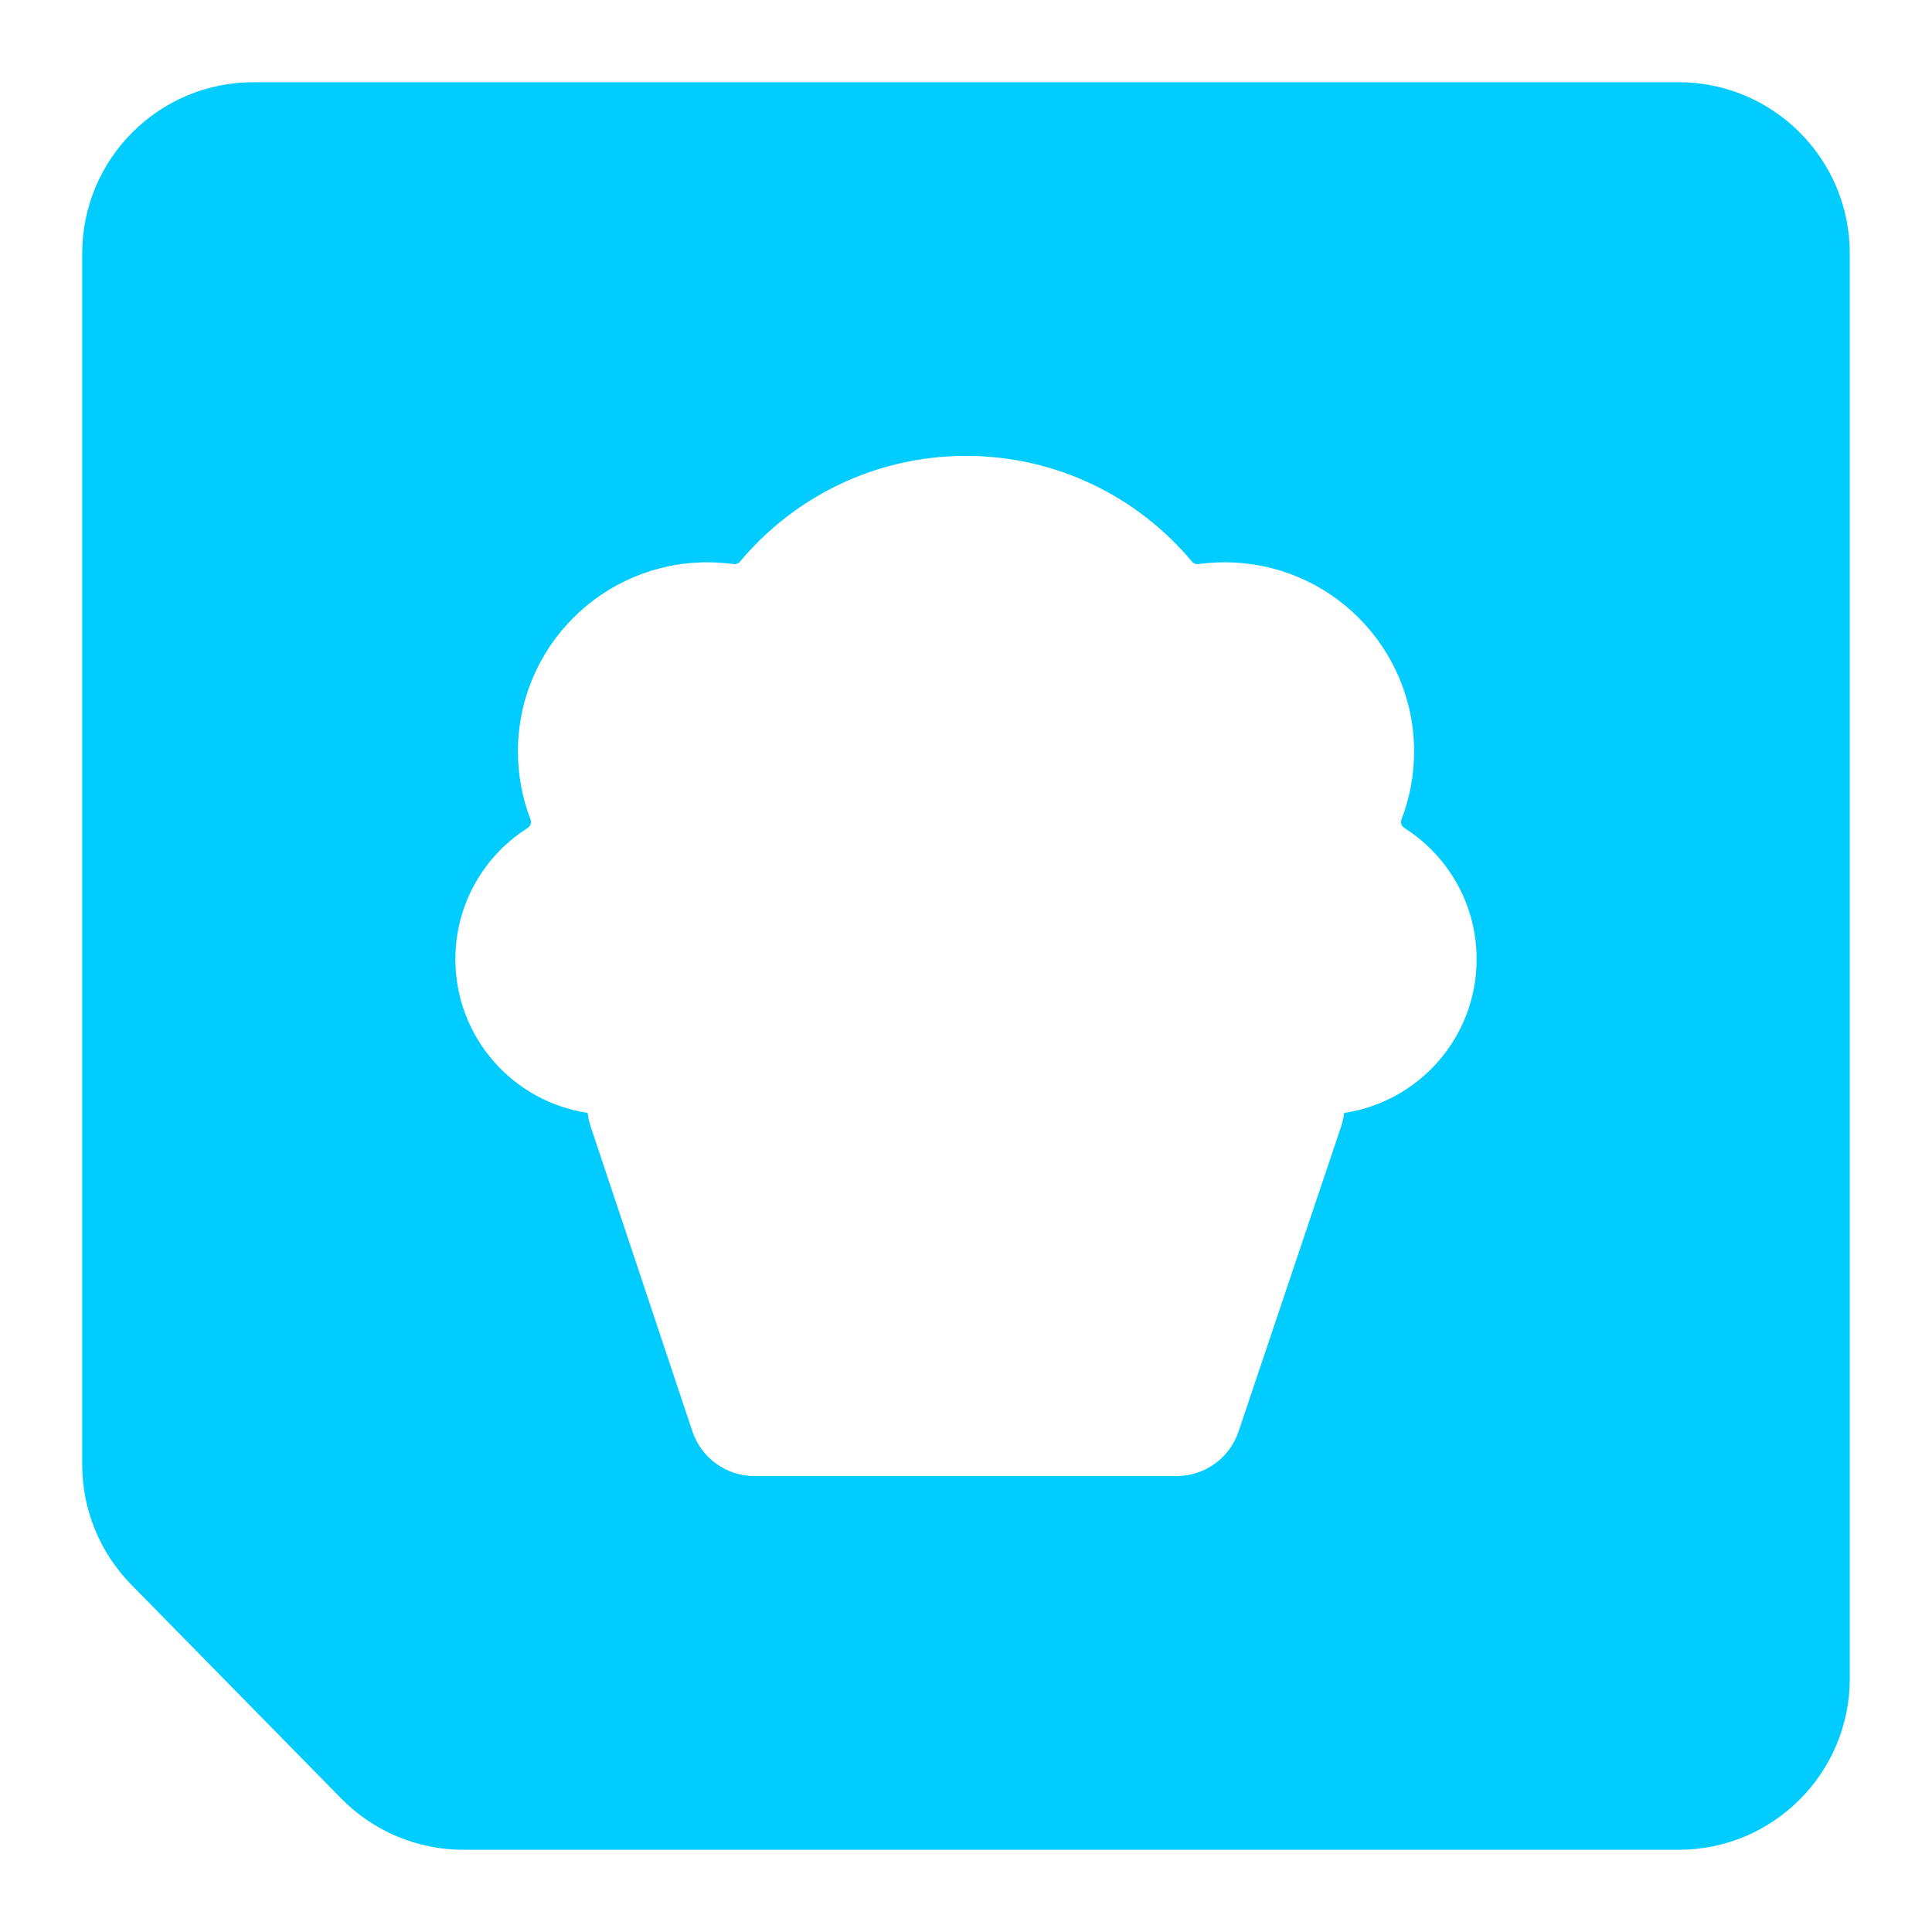 <svg width="60" height="60" viewBox="0 0 60 60" fill="none" xmlns="http://www.w3.org/2000/svg">
<path d="M7.872 2.553C4.935 2.553 2.553 4.934 2.553 7.872V45.487C2.553 46.88 3.1 48.218 4.077 49.213L10.597 55.854C11.597 56.873 12.965 57.447 14.392 57.447H52.128C55.066 57.447 57.447 55.065 57.447 52.128V7.872C57.447 4.934 55.066 2.553 52.128 2.553H7.872ZM30 14.158C32.822 14.158 35.344 15.436 37.02 17.443C37.068 17.501 37.143 17.529 37.218 17.519C37.484 17.482 37.757 17.463 38.034 17.463C41.282 17.463 43.915 20.093 43.916 23.338C43.916 24.081 43.777 24.792 43.525 25.447C43.487 25.545 43.525 25.657 43.614 25.713C44.963 26.569 45.858 28.075 45.858 29.79C45.858 32.212 44.072 34.217 41.743 34.563C41.727 34.704 41.696 34.847 41.649 34.989L38.465 44.456C38.187 45.284 37.41 45.842 36.536 45.842H23.434C22.558 45.842 21.78 45.282 21.503 44.452L18.343 34.984C18.296 34.843 18.266 34.702 18.25 34.562C15.925 34.214 14.142 32.21 14.142 29.79C14.142 28.075 15.037 26.569 16.386 25.713C16.475 25.657 16.513 25.545 16.475 25.447C16.223 24.792 16.085 24.081 16.085 23.338C16.085 20.093 18.718 17.463 21.966 17.463C22.243 17.463 22.516 17.482 22.783 17.519C22.857 17.529 22.932 17.501 22.98 17.443C24.656 15.436 27.179 14.158 30 14.158Z" fill="#00CCFF"/>
</svg>